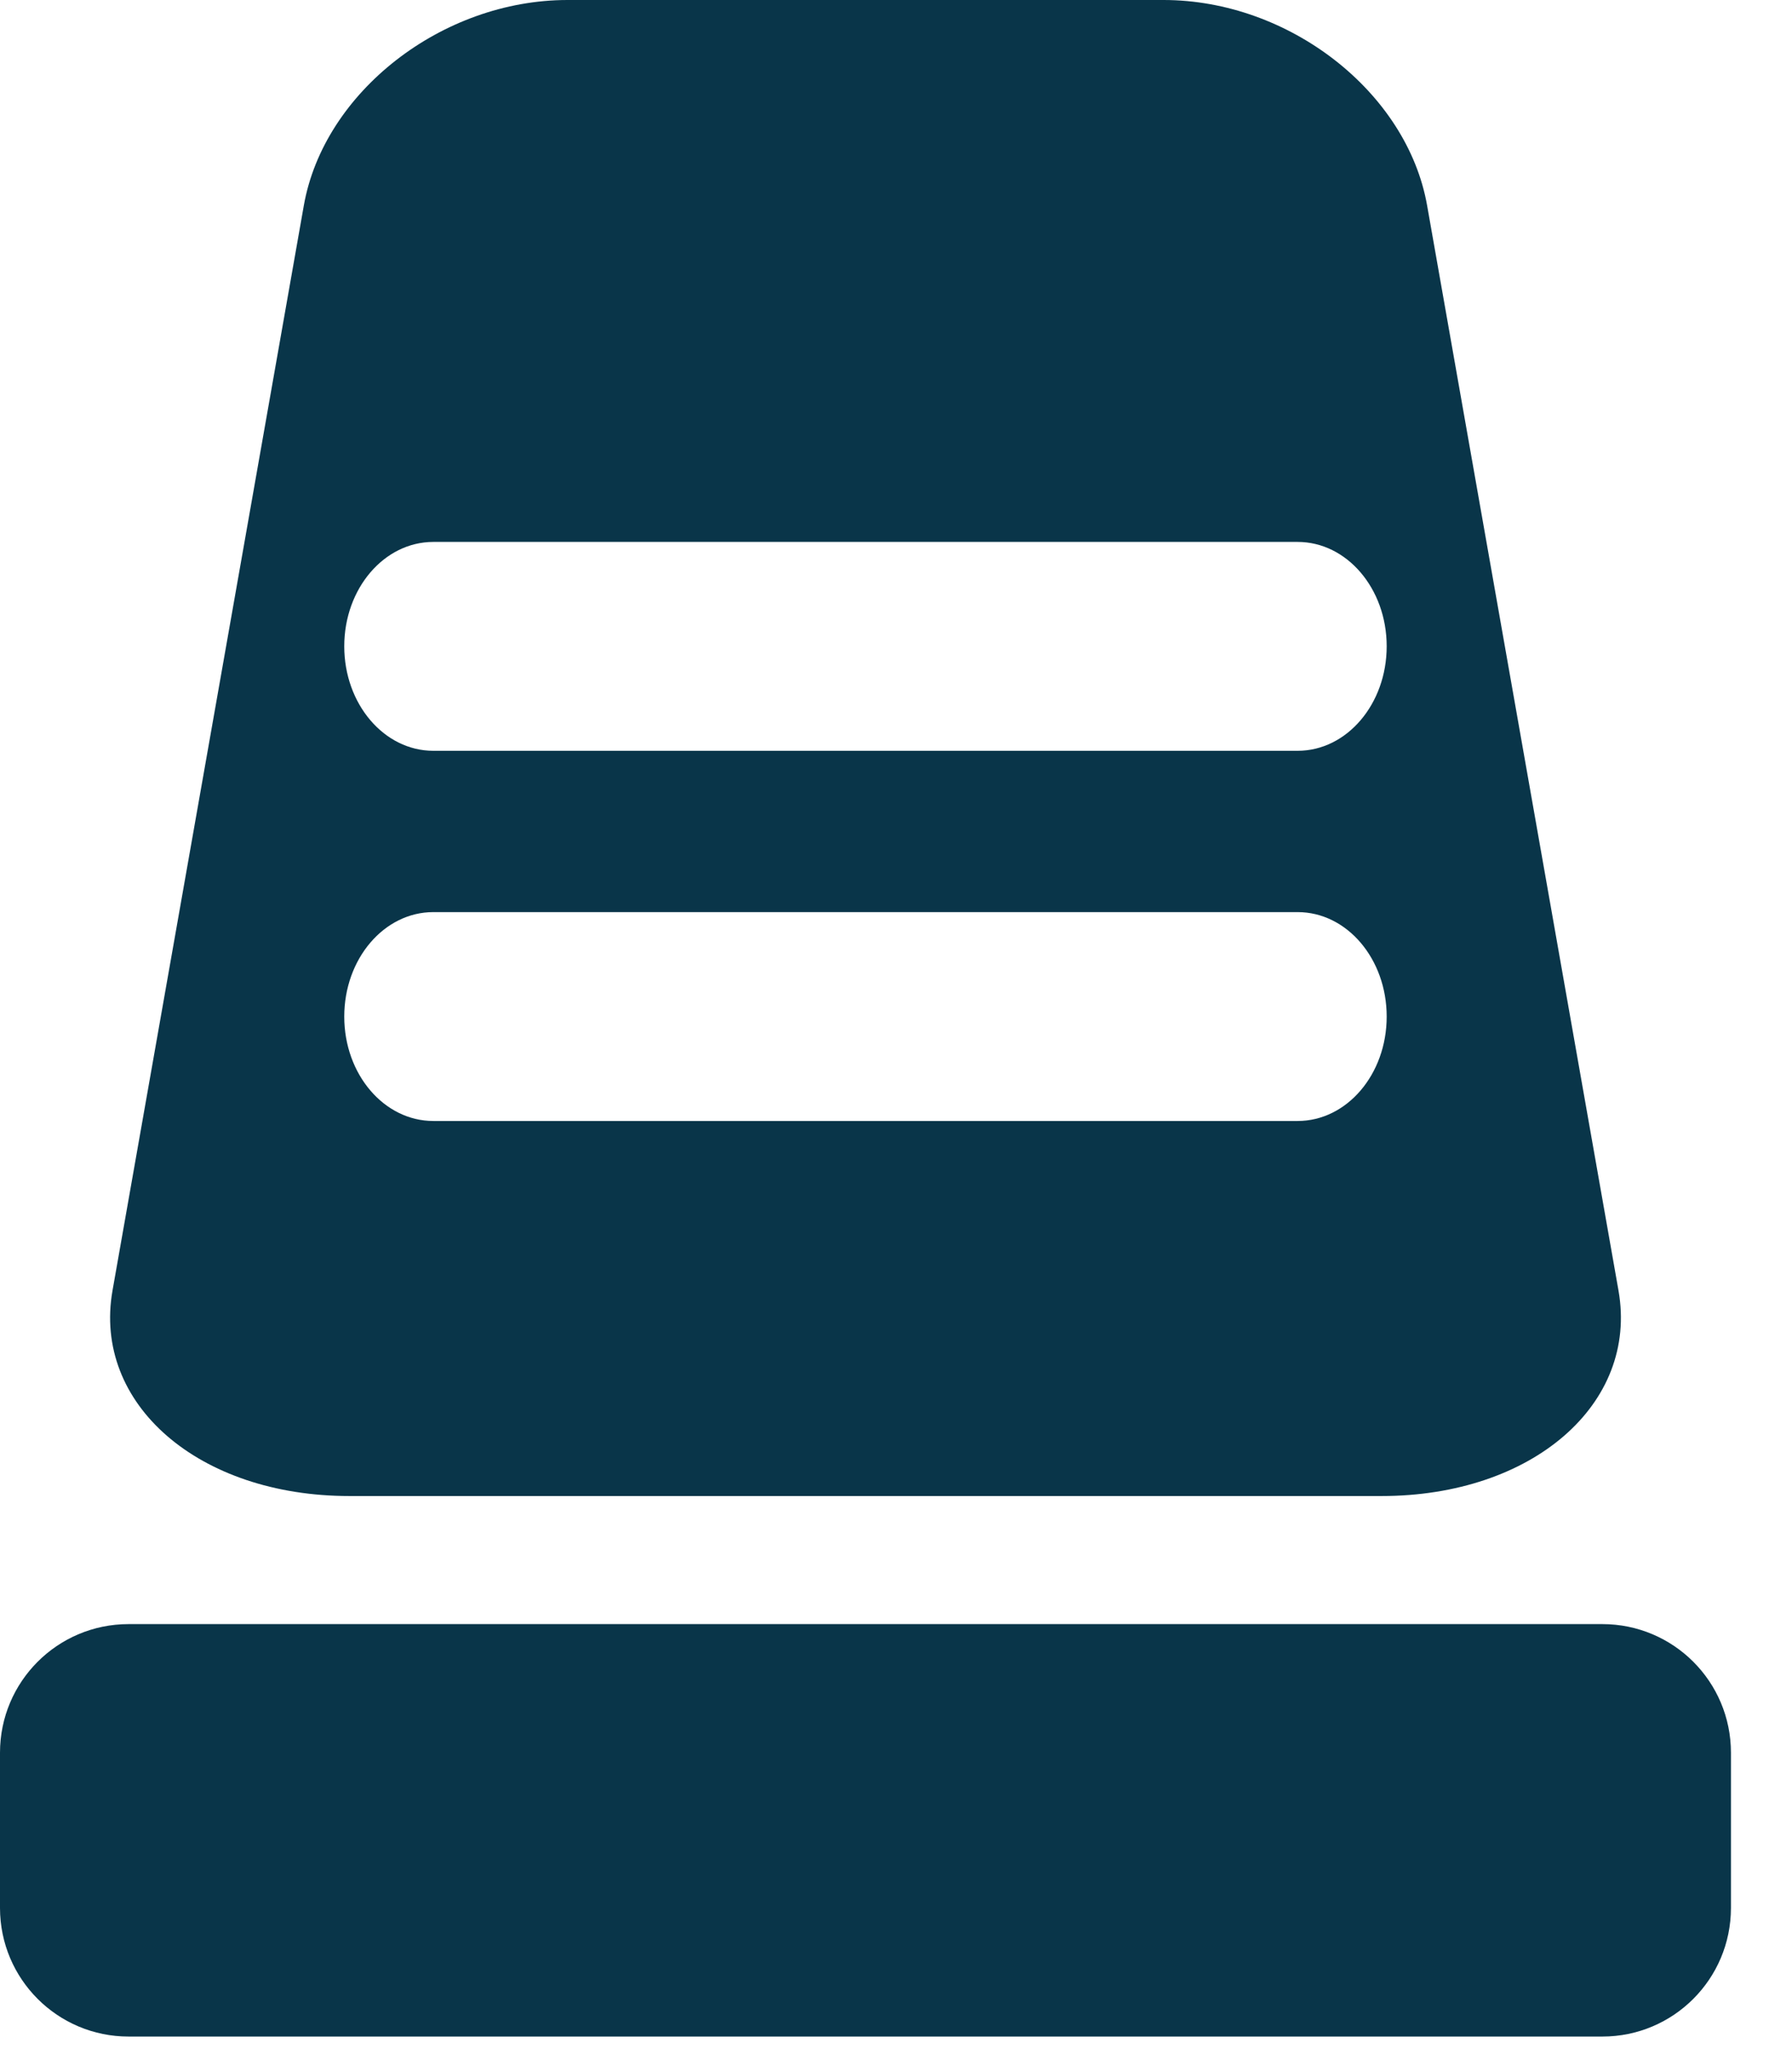 <svg width="28" height="32" viewBox="0 0 28 32" fill="none" xmlns="http://www.w3.org/2000/svg">
<path d="M25.289 20.154L22.299 3.211C21.987 1.437 20.142 0 18.18 0H8.868C6.906 0 5.059 1.437 4.747 3.211L1.758 20.154C1.446 21.926 3.104 23.363 5.461 23.363H21.587C23.944 23.363 25.601 21.926 25.289 20.154ZM20.275 17.506H6.771C6.001 17.506 5.379 16.777 5.379 15.876C5.379 14.973 6.001 14.244 6.771 14.244H20.275C21.045 14.244 21.667 14.973 21.667 15.876C21.667 16.777 21.045 17.506 20.275 17.506ZM20.275 11.725H6.771C6.001 11.725 5.379 10.994 5.379 10.093C5.379 9.192 6.001 8.463 6.771 8.463H20.275C21.045 8.463 21.667 9.192 21.667 10.093C21.667 10.994 21.045 11.725 20.275 11.725Z" fill="#093549"/>
<path d="M27.046 29.795C27.046 30.905 26.147 31.804 25.037 31.804H2.009C0.899 31.804 0 30.905 0 29.795V27.371C0 26.262 0.899 25.363 2.009 25.363H25.037C26.147 25.363 27.046 26.262 27.046 27.371V29.795Z" fill="#093549"/>
</svg>
